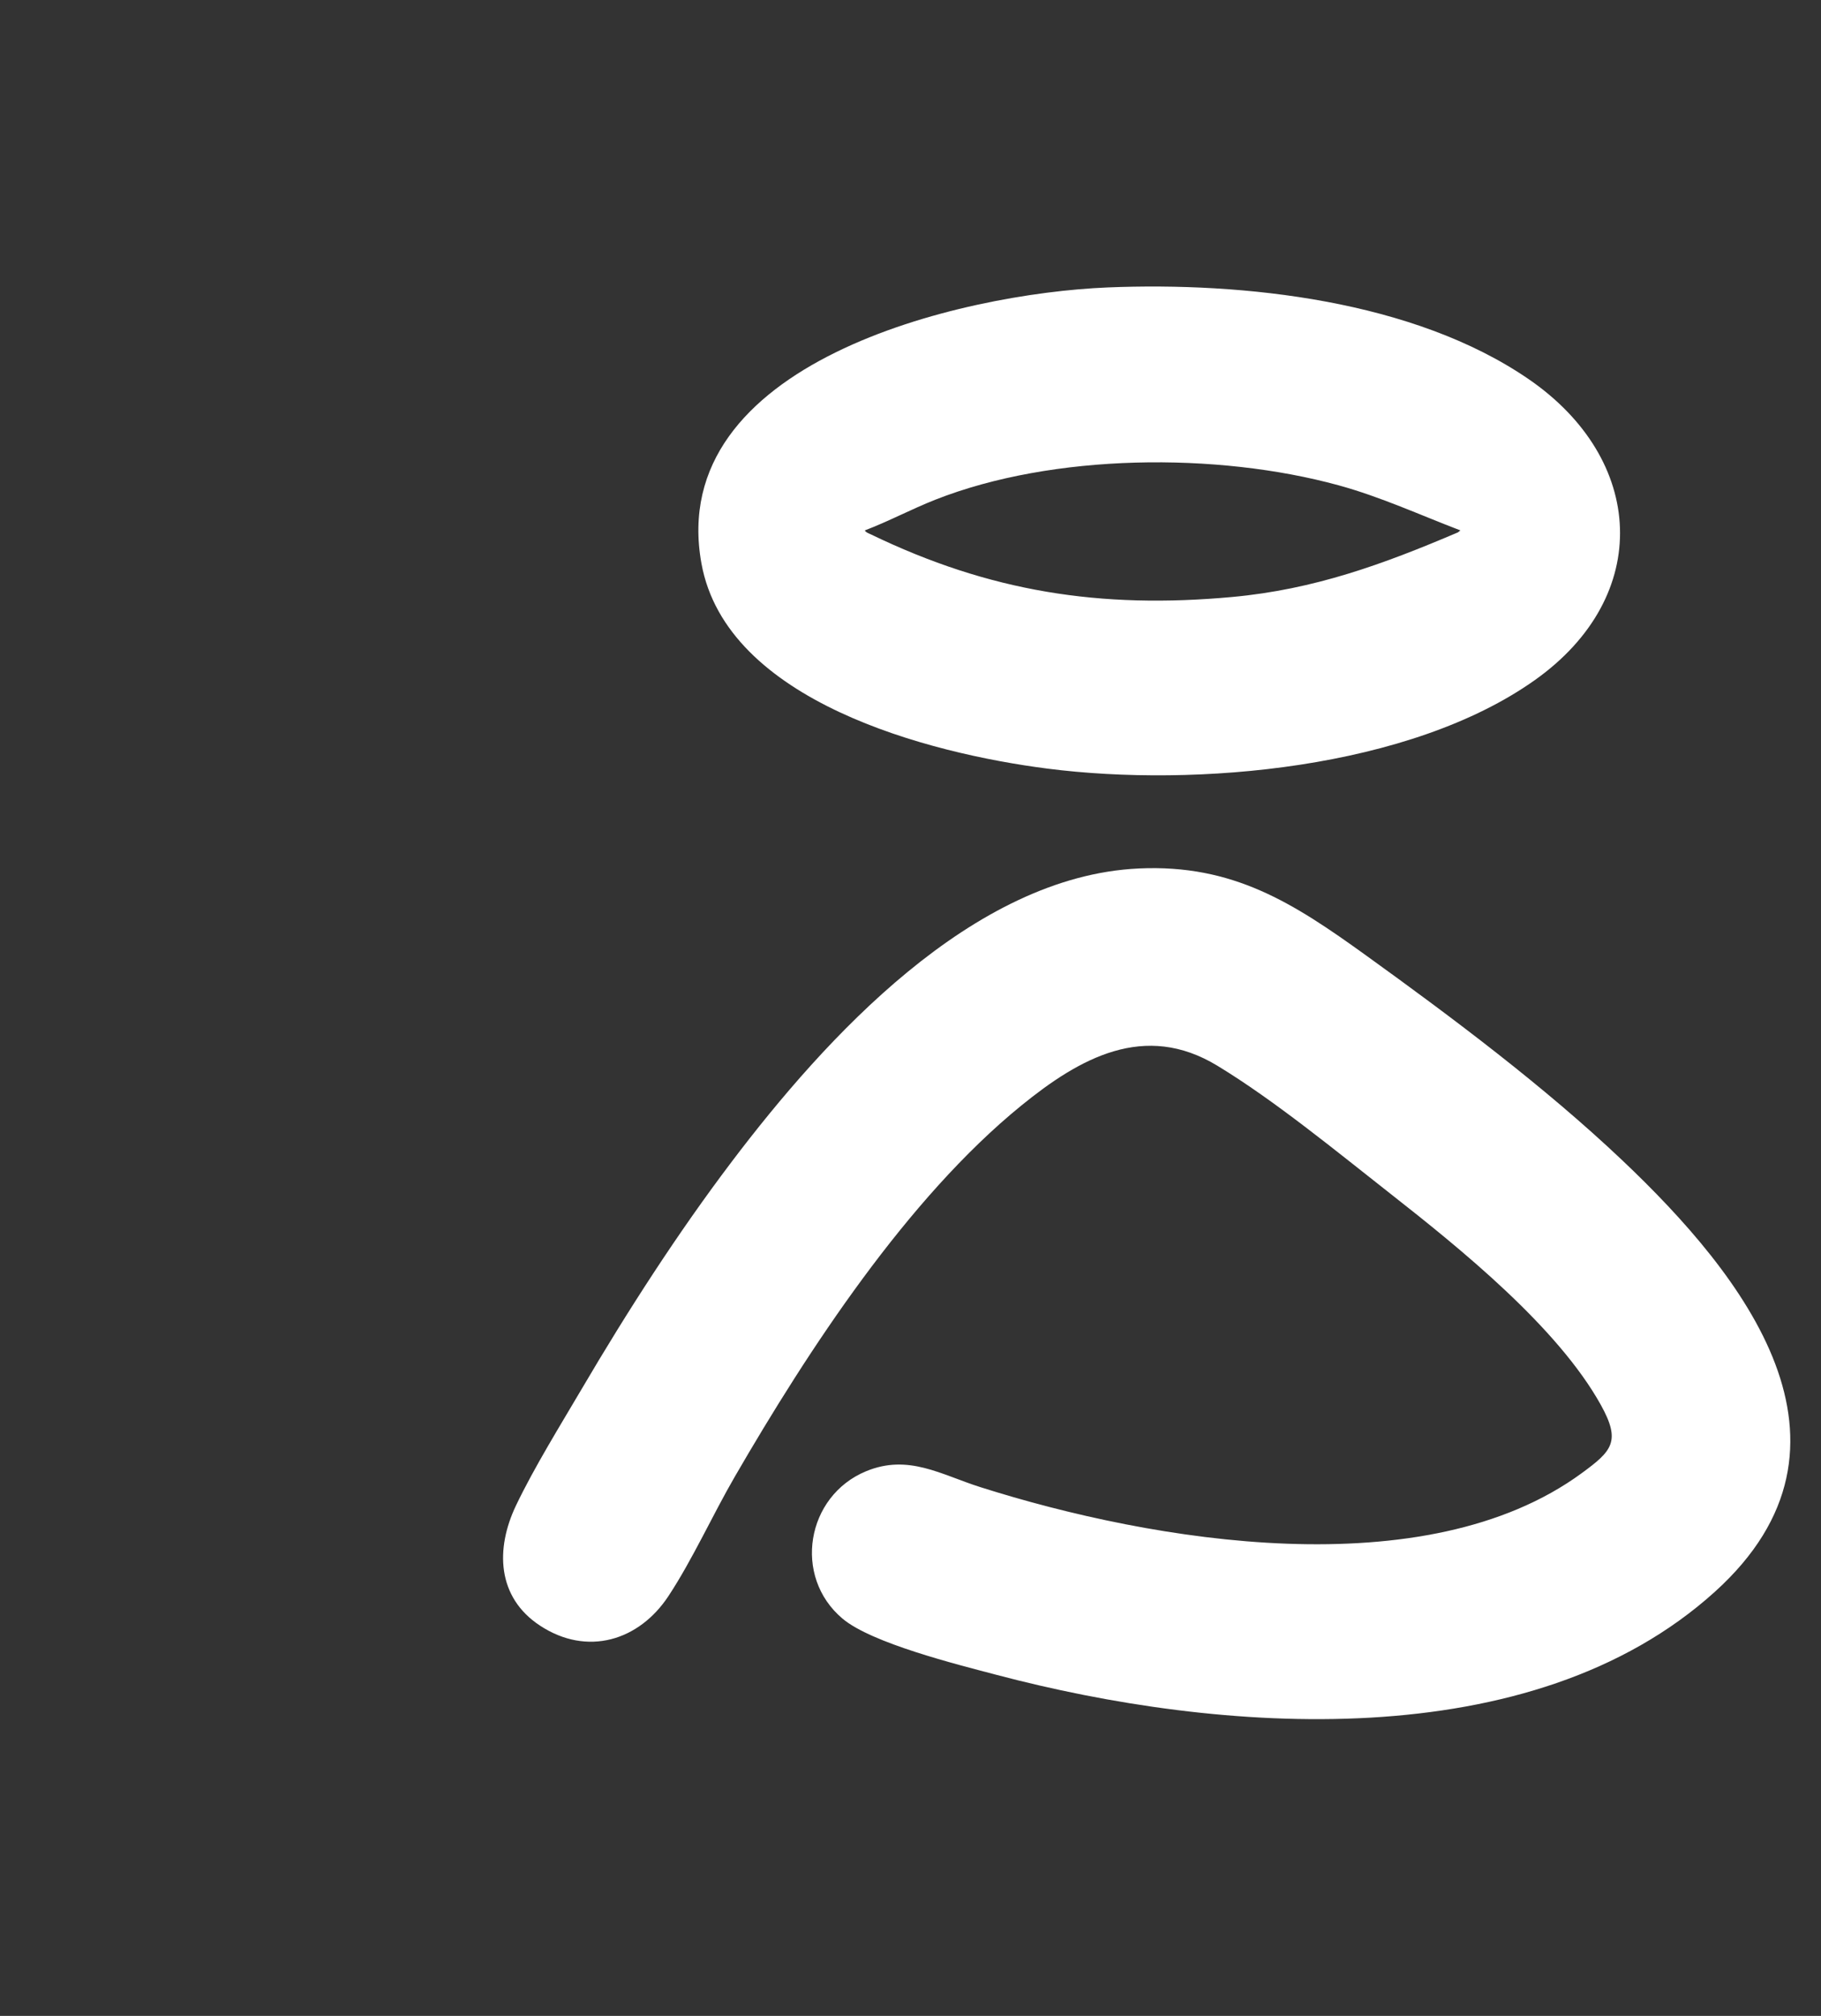 <svg xmlns="http://www.w3.org/2000/svg" width="178" height="197" fill="none"><rect width="100%" height="100%" fill="#333333" stroke="none"/><g fill="#fff" clip-path="url(#a)"><path d="M111.303 84.87c9.228-.43 15.11 3.369 22.2 8.478 8.5 6.125 17.46 12.833 25.056 20.025 11.887 11.252 24.99 27.773 9.087 42.164-17.964 16.253-48.477 13.886-70.26 8.129-3.836-1.013-12.167-3.078-15.032-5.489-4.883-4.111-3.551-11.982 2.304-14.402 4.135-1.708 7.31.329 11.161 1.55 16.917 5.37 43.507 9.838 58.792-1.363 2.961-2.168 3.852-3.091 1.88-6.648-4.227-7.623-13.749-15.3-20.609-20.683-5.202-4.083-11.305-9.102-16.901-12.494-7.092-4.298-13.414-.766-19.159 3.909-11.139 9.064-20.819 23.88-27.99 36.249-2.192 3.778-4.107 8.05-6.477 11.657-2.889 4.398-7.958 5.934-12.563 2.914-4.236-2.778-4.37-7.52-2.355-11.742 1.777-3.72 4.325-7.82 6.437-11.412 4.463-7.59 9.335-15.165 14.65-22.186 9.143-12.073 23.538-27.902 39.776-28.655l.003-.002Zm-3.029-56.781c13.314-.544 29.921 1.264 41.132 8.95 11.445 7.847 12.18 21.19.663 29.393-12.215 8.7-33.172 10.538-47.678 8.68-11.544-1.477-31.39-6.553-33.827-20.056-3.54-19.623 25.293-26.378 39.71-26.967Zm34.475 23.743c-3.955-1.512-7.808-3.284-11.906-4.407-11.877-3.253-27.905-3.13-39.424 1.41-2.326.917-4.547 2.11-6.884 2.997.108.21.398.294.598.392 11.586 5.597 22.414 7.302 35.324 6.114 8.022-.738 14.743-3.197 22.059-6.315l.233-.191Z"/></g><defs><clipPath id="a"><path fill="#fff" d="M49.177 28H175v140H49.177z"/></clipPath></defs></svg>